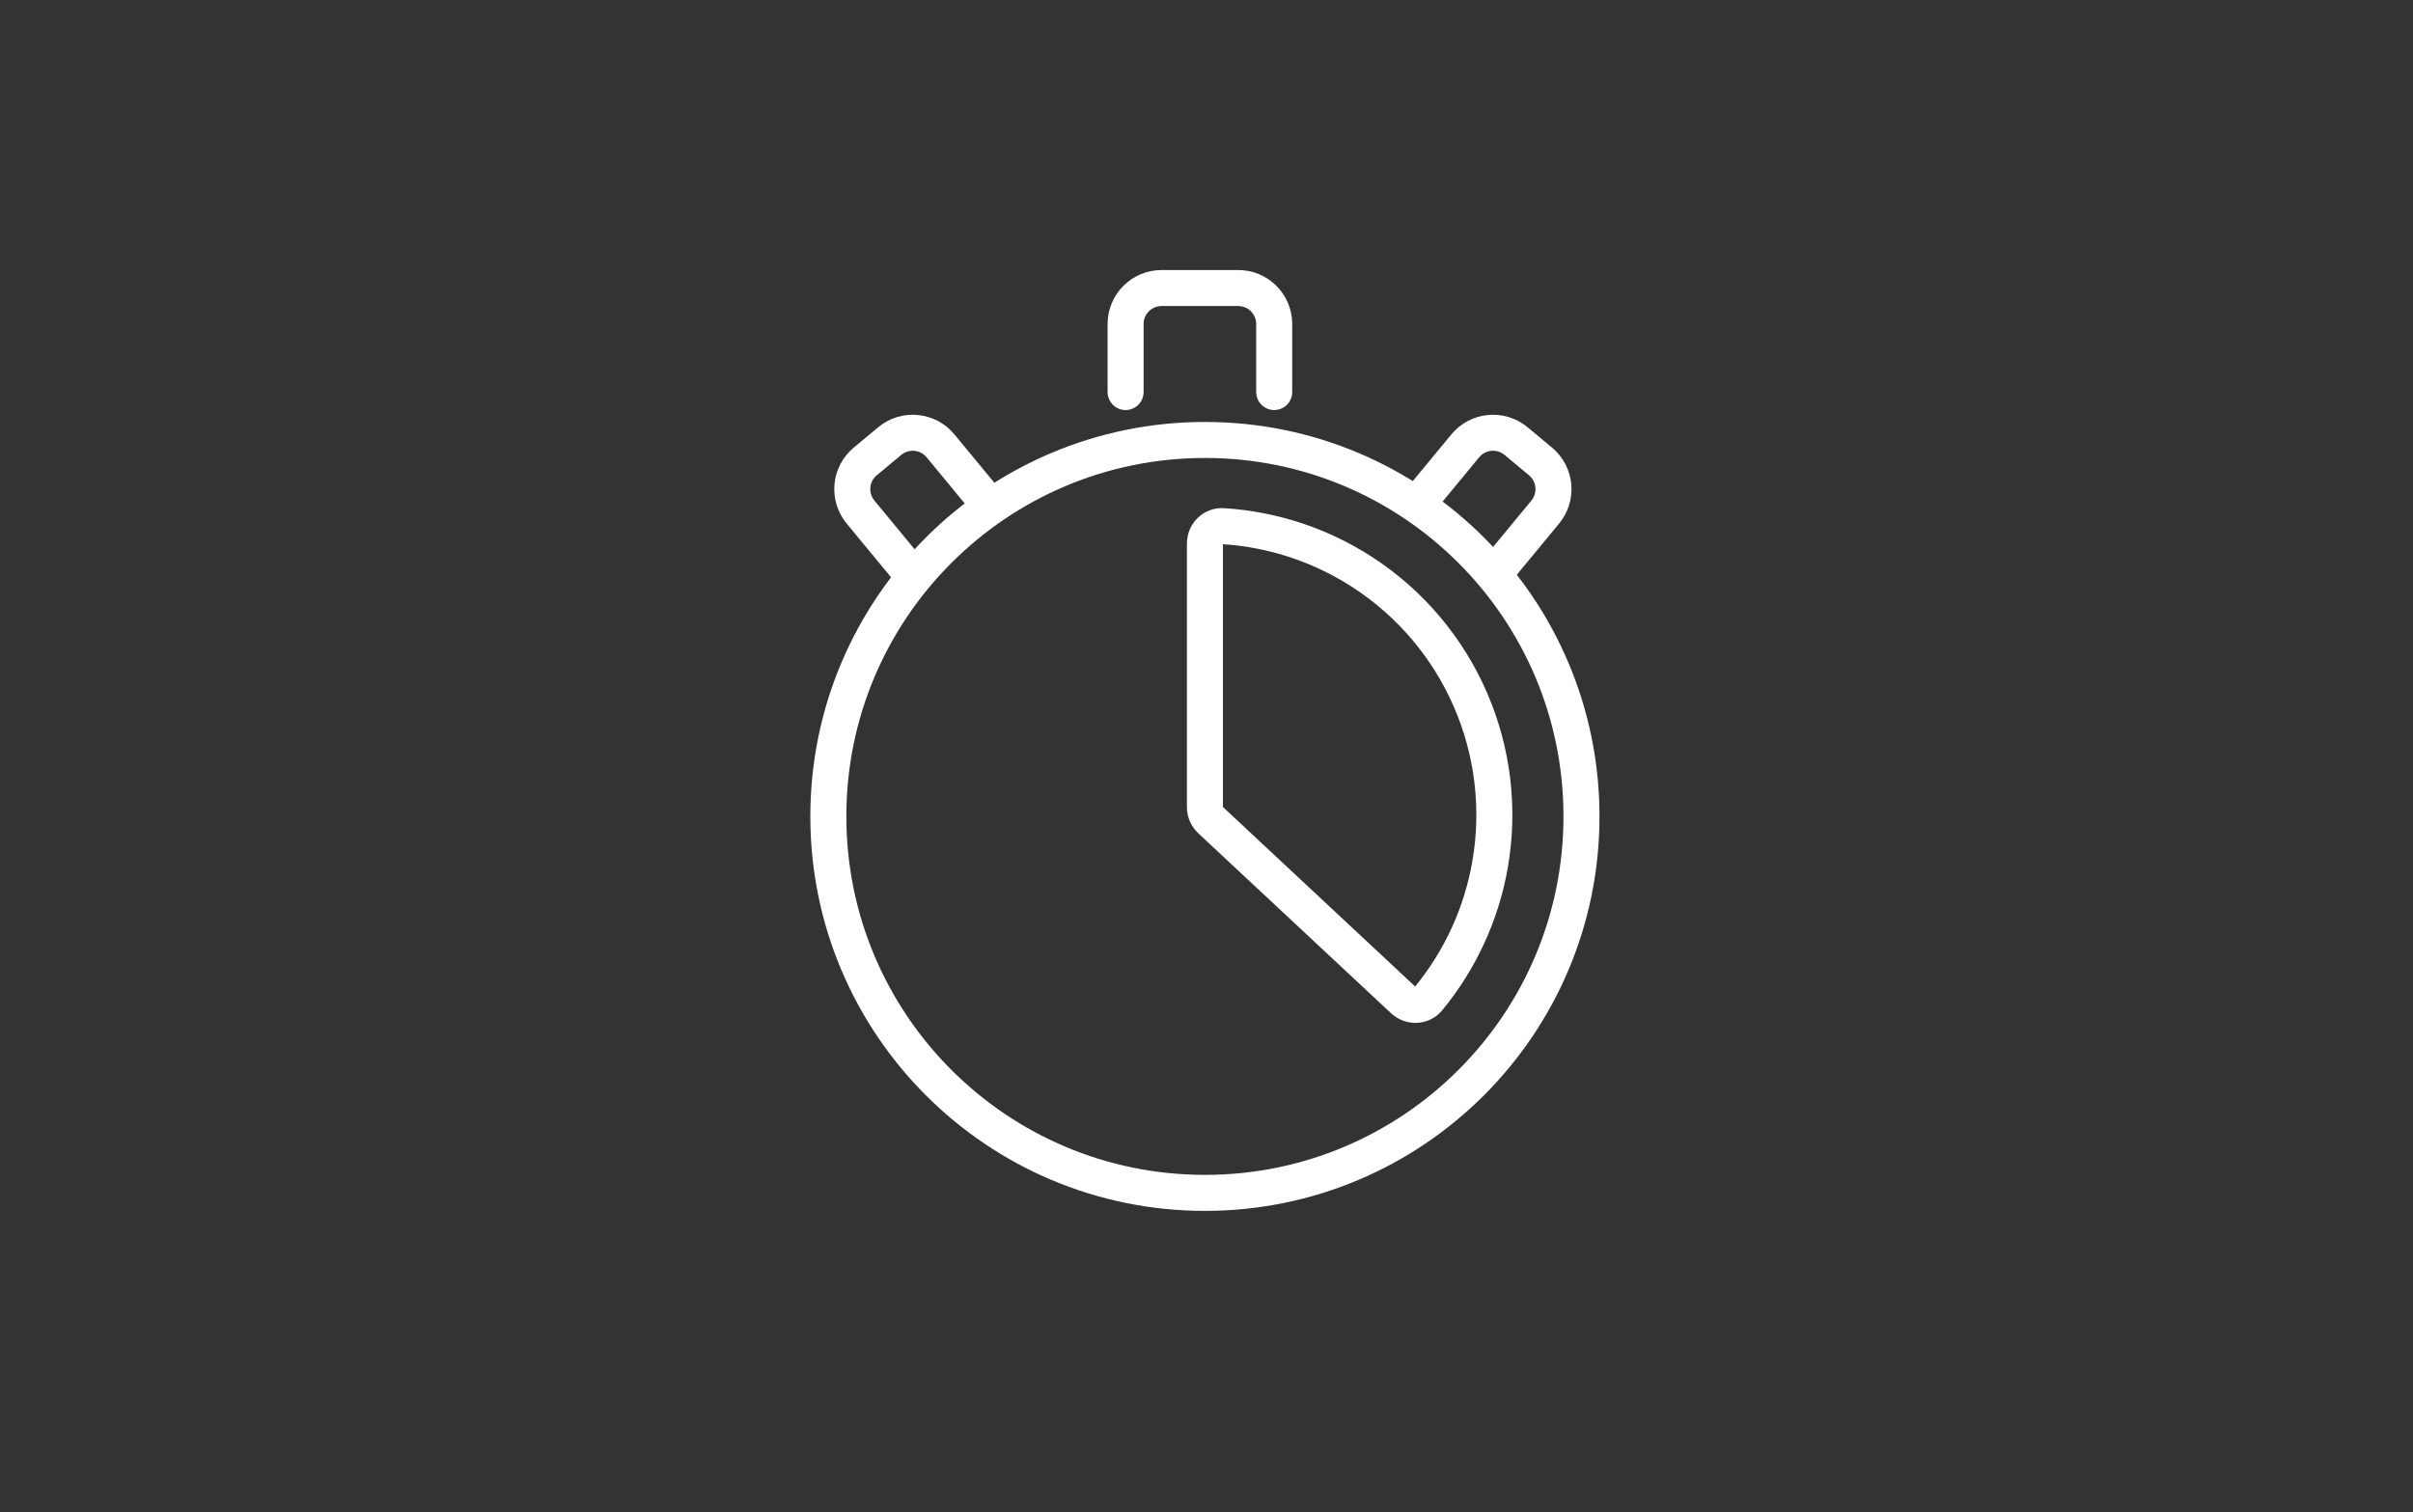 <?xml version="1.0"?>
<svg xmlns="http://www.w3.org/2000/svg" width="134" height="84" viewBox="0 0 134 84" fill="none">
<rect x="0" y="0" width="134" height="84" fill="#333333" stroke="none"/>
<path d="M70.76 21.777V18C70.76 16.895 69.865 16 68.76 16H64.507C63.402 16 62.507 16.895 62.507 18V21.777" stroke="white" stroke-width="2" stroke-miterlimit="10" stroke-linecap="round"/>
<path d="M83.14 31.681L85.812 28.444C86.513 27.594 86.395 26.339 85.549 25.634L84.192 24.503C83.341 23.794 82.075 23.912 81.37 24.766L78.708 27.99" stroke="white" stroke-width="2" stroke-miterlimit="10" stroke-linecap="round"/>
<path d="M50.459 31.681L47.787 28.444C47.086 27.594 47.203 26.339 48.049 25.634L49.407 24.503C50.258 23.794 51.524 23.912 52.229 24.766L54.891 27.99" stroke="white" stroke-width="2" stroke-miterlimit="10" stroke-linecap="round"/>
<path d="M66.912 66.264C78.462 66.264 87.824 56.901 87.824 45.352C87.824 33.803 78.462 24.44 66.912 24.44C55.363 24.44 46 33.803 46 45.352C46 56.901 55.363 66.264 66.912 66.264Z" stroke="white" stroke-width="2" stroke-miterlimit="10"/>
<path d="M67.23 45.561C67.027 45.372 66.912 45.108 66.912 44.831V30.196C66.912 29.643 67.36 29.192 67.911 29.227C70.693 29.399 73.387 30.293 75.727 31.828C78.346 33.545 80.406 35.99 81.654 38.863C82.903 41.736 83.284 44.91 82.752 47.997C82.276 50.754 81.091 53.334 79.319 55.484C78.968 55.911 78.332 55.93 77.929 55.553L67.23 45.561Z" stroke="white" stroke-width="2" stroke-miterlimit="10"/>
</svg>
